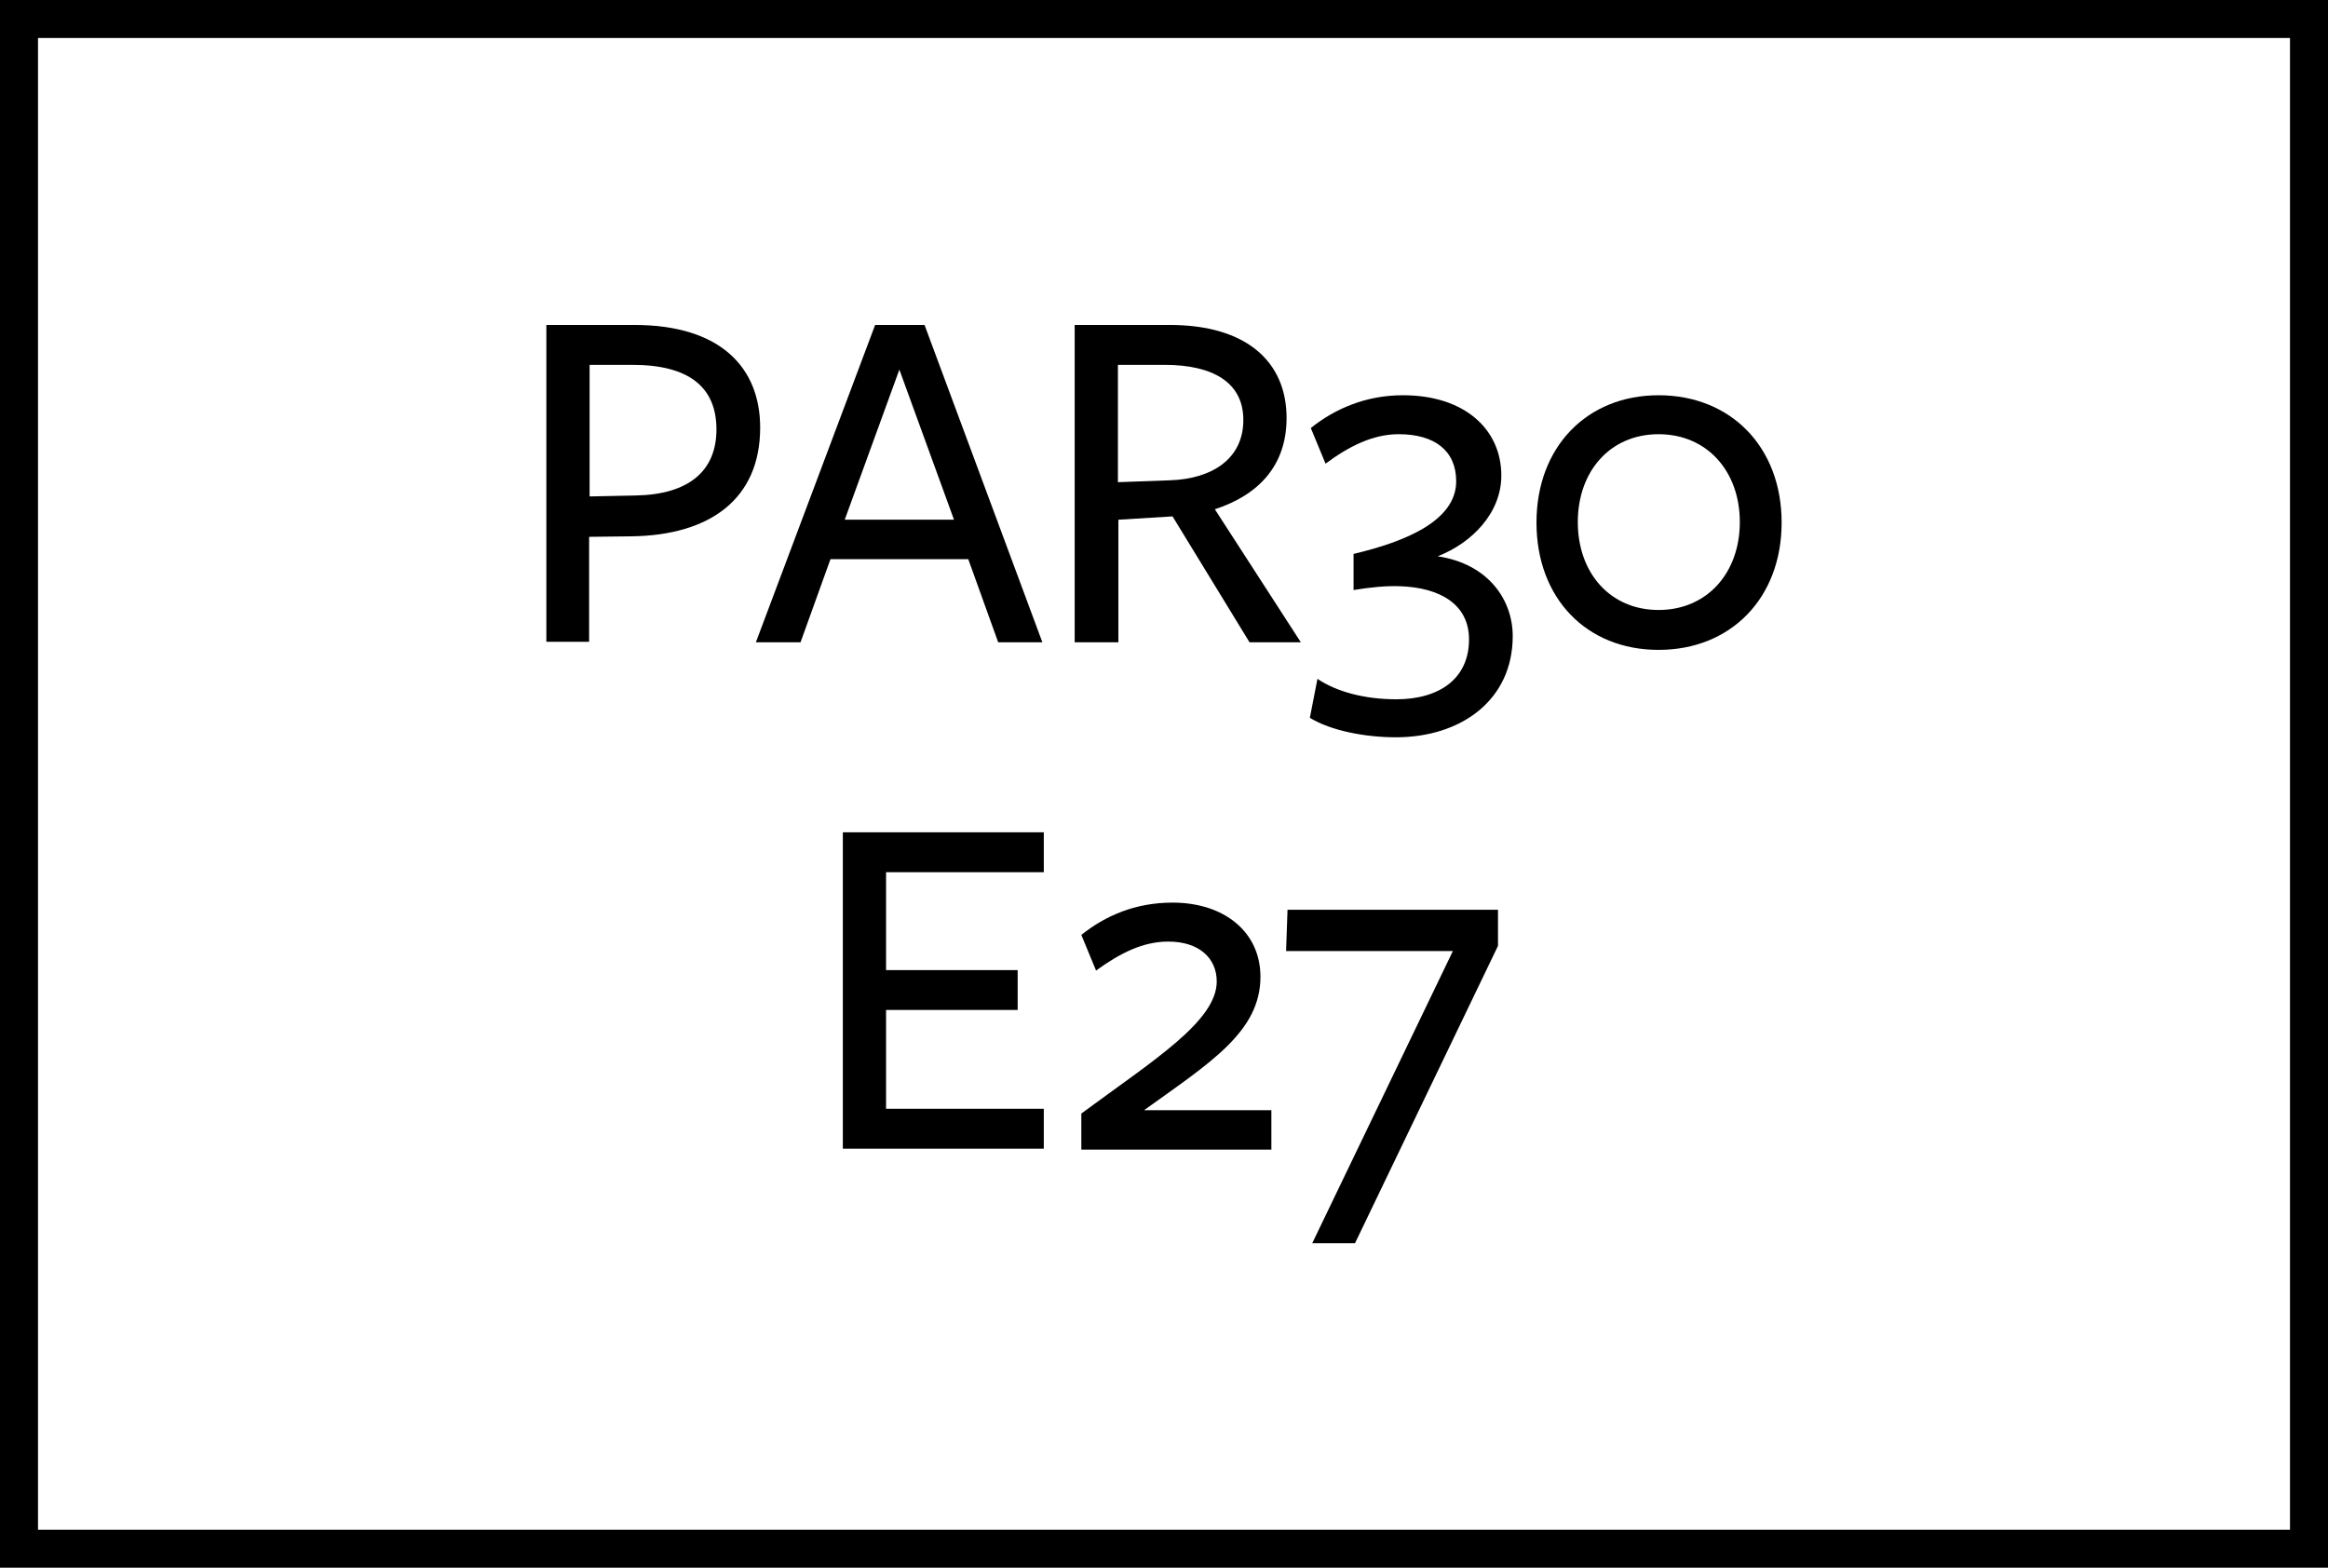<?xml version="1.0" encoding="utf-8"?>
<!-- Generator: Adobe Illustrator 26.0.1, SVG Export Plug-In . SVG Version: 6.00 Build 0)  -->
<svg version="1.1" xmlns="http://www.w3.org/2000/svg" xmlns:xlink="http://www.w3.org/1999/xlink" x="0px" y="0px"
	width="49" height="33" viewBox="0 0 49 33" style="enable-background:new 0 0 49 33;" xml:space="preserve">
<style type="text/css">
	.st0{fill:url(#SVGID_1_);}
	.st1{fill:#F07C23;}
	.st2{fill:#FFCF01;}
	.st3{fill:#F3DF71;}
	.st4{fill:#98D2E5;}
	.st5{fill:url(#SVGID_00000049937262039951052400000007798376994888958395_);}
	.st6{fill:url(#SVGID_00000116236416807978431610000013271033710426631812_);}
	.st7{fill:#9BBFBE;}
	.st8{fill:#DFDFDE;}
	.st9{fill:#FFFFFF;}
	.st10{fill:url(#SVGID_00000037676611471640681280000014343299721272237954_);}
	.st11{fill:url(#SVGID_00000102504992090626829970000017462652780491767702_);}
	.st12{fill:url(#SVGID_00000098205004285872458590000005158775525172365243_);}
	.st13{fill:url(#SVGID_00000121265877356313970360000008669741708825042843_);}
	.st14{fill:url(#SVGID_00000008852538000453031670000000767634277849666743_);}
	.st15{fill:url(#SVGID_00000098190060630732196400000017449308181040627084_);}
	.st16{fill:url(#SVGID_00000137823908365152407810000000815740812922023074_);}
	.st17{fill:url(#SVGID_00000107581527073454346490000018025284922727900305_);}
	.st18{fill:none;stroke:#ED1C24;stroke-miterlimit:10;}
	.st19{fill:url(#SVGID_00000106864700217081338180000005776578521332325524_);}
	.st20{stroke:#000000;stroke-width:0.25;stroke-miterlimit:10;}
	.st21{fill:url(#SVGID_00000113332145251001718750000016974884078970901150_);}
	.st22{fill:url(#SVGID_00000062893890380880799980000001246110679369121212_);}
	.st23{fill:url(#SVGID_00000091701647470990905640000006198835482051786116_);}
	.st24{display:none;}
</style>
<g id="Laag_1">
</g>
<g id="FINAL">
	<rect x="-90.14" y="-660.85" class="st18" width="557.23" height="905.61"/>
	<g>
		<g>
			<path d="M48.2,0.8v31.4H0.8V0.8H48.2 M49,0H0v33h49V0L49,0z"/>
		</g>
		<g>
			<path d="M13.28,11.29l-0.88,0.01v2.21H11.5V6.84c0,0,1.84,0,1.85,0C15.18,6.84,16,7.75,16,9C16,10.5,14.95,11.27,13.28,11.29z
				 M13.31,7.68c-0.01,0-0.9,0-0.9,0v2.77l0.97-0.02c1.12-0.02,1.7-0.52,1.7-1.39C15.08,8.14,14.49,7.68,13.31,7.68z"/>
			<path d="M21.94,13.52h-0.93l-0.63-1.75h-2.9l-0.63,1.75h-0.94l2.51-6.68h1.04L21.94,13.52z M18.93,7.78l-1.15,3.16h2.3
				L18.93,7.78z"/>
			<path d="M23.53,13.52h-0.91V6.84c0,0,1.99,0,2,0c1.61,0,2.46,0.77,2.46,1.96c0,1-0.59,1.62-1.51,1.92l1.81,2.8h-1.08l-1.62-2.65
				l-1.14,0.07V13.52z M24.63,10.11c0.88-0.03,1.54-0.45,1.54-1.27c0-0.79-0.64-1.16-1.66-1.16h-0.98v2.47L24.63,10.11z"/>
			<path d="M31.84,13.39c0,1.35-1.09,2.13-2.46,2.13c-0.65,0-1.37-0.14-1.81-0.41l0.16-0.82c0.4,0.27,0.99,0.43,1.66,0.43
				c0.9,0,1.53-0.43,1.53-1.26c0-0.74-0.61-1.09-1.45-1.12c-0.3-0.01-0.61,0.02-0.98,0.08v-0.76c1.1-0.26,2.16-0.7,2.16-1.53
				c0-0.64-0.45-0.99-1.21-0.99c-0.54,0-1.04,0.25-1.54,0.62l-0.31-0.75c0.5-0.4,1.15-0.69,1.94-0.69c1.3,0,2.07,0.72,2.07,1.69
				c0,0.79-0.62,1.42-1.34,1.7C31.33,11.87,31.84,12.63,31.84,13.39z"/>
			<path d="M34.91,13.68c-1.52,0-2.57-1.09-2.57-2.68c0-1.59,1.06-2.68,2.57-2.68c1.52,0,2.59,1.09,2.59,2.68
				C37.5,12.59,36.43,13.68,34.91,13.68z M34.91,9.14c-1.02,0-1.7,0.78-1.7,1.85s0.68,1.85,1.7,1.85s1.71-0.78,1.71-1.85
				S35.93,9.14,34.91,9.14z"/>
			<path d="M17.74,24.2v-6.68h4.23v0.84h-3.32v2.06h2.77v0.84h-2.77v2.08h3.32v0.84H17.74z"/>
			<path d="M22.76,24.2v-0.76c1.5-1.11,2.85-1.94,2.85-2.78c0-0.49-0.37-0.84-1.02-0.84c-0.53,0-1.01,0.24-1.52,0.61l-0.31-0.75
				c0.5-0.4,1.13-0.68,1.92-0.68c1.09,0,1.85,0.62,1.85,1.56c0,1.16-1.06,1.81-2.45,2.81h2.68v0.83H22.76z"/>
			<path d="M27.07,20.01l0.03-0.86h4.43v0.76l-3.01,6.26h-0.9l2.96-6.15H27.07z"/>
		</g>
	</g>
</g>
<g id="Laag_2" class="st24">
</g>
</svg>
